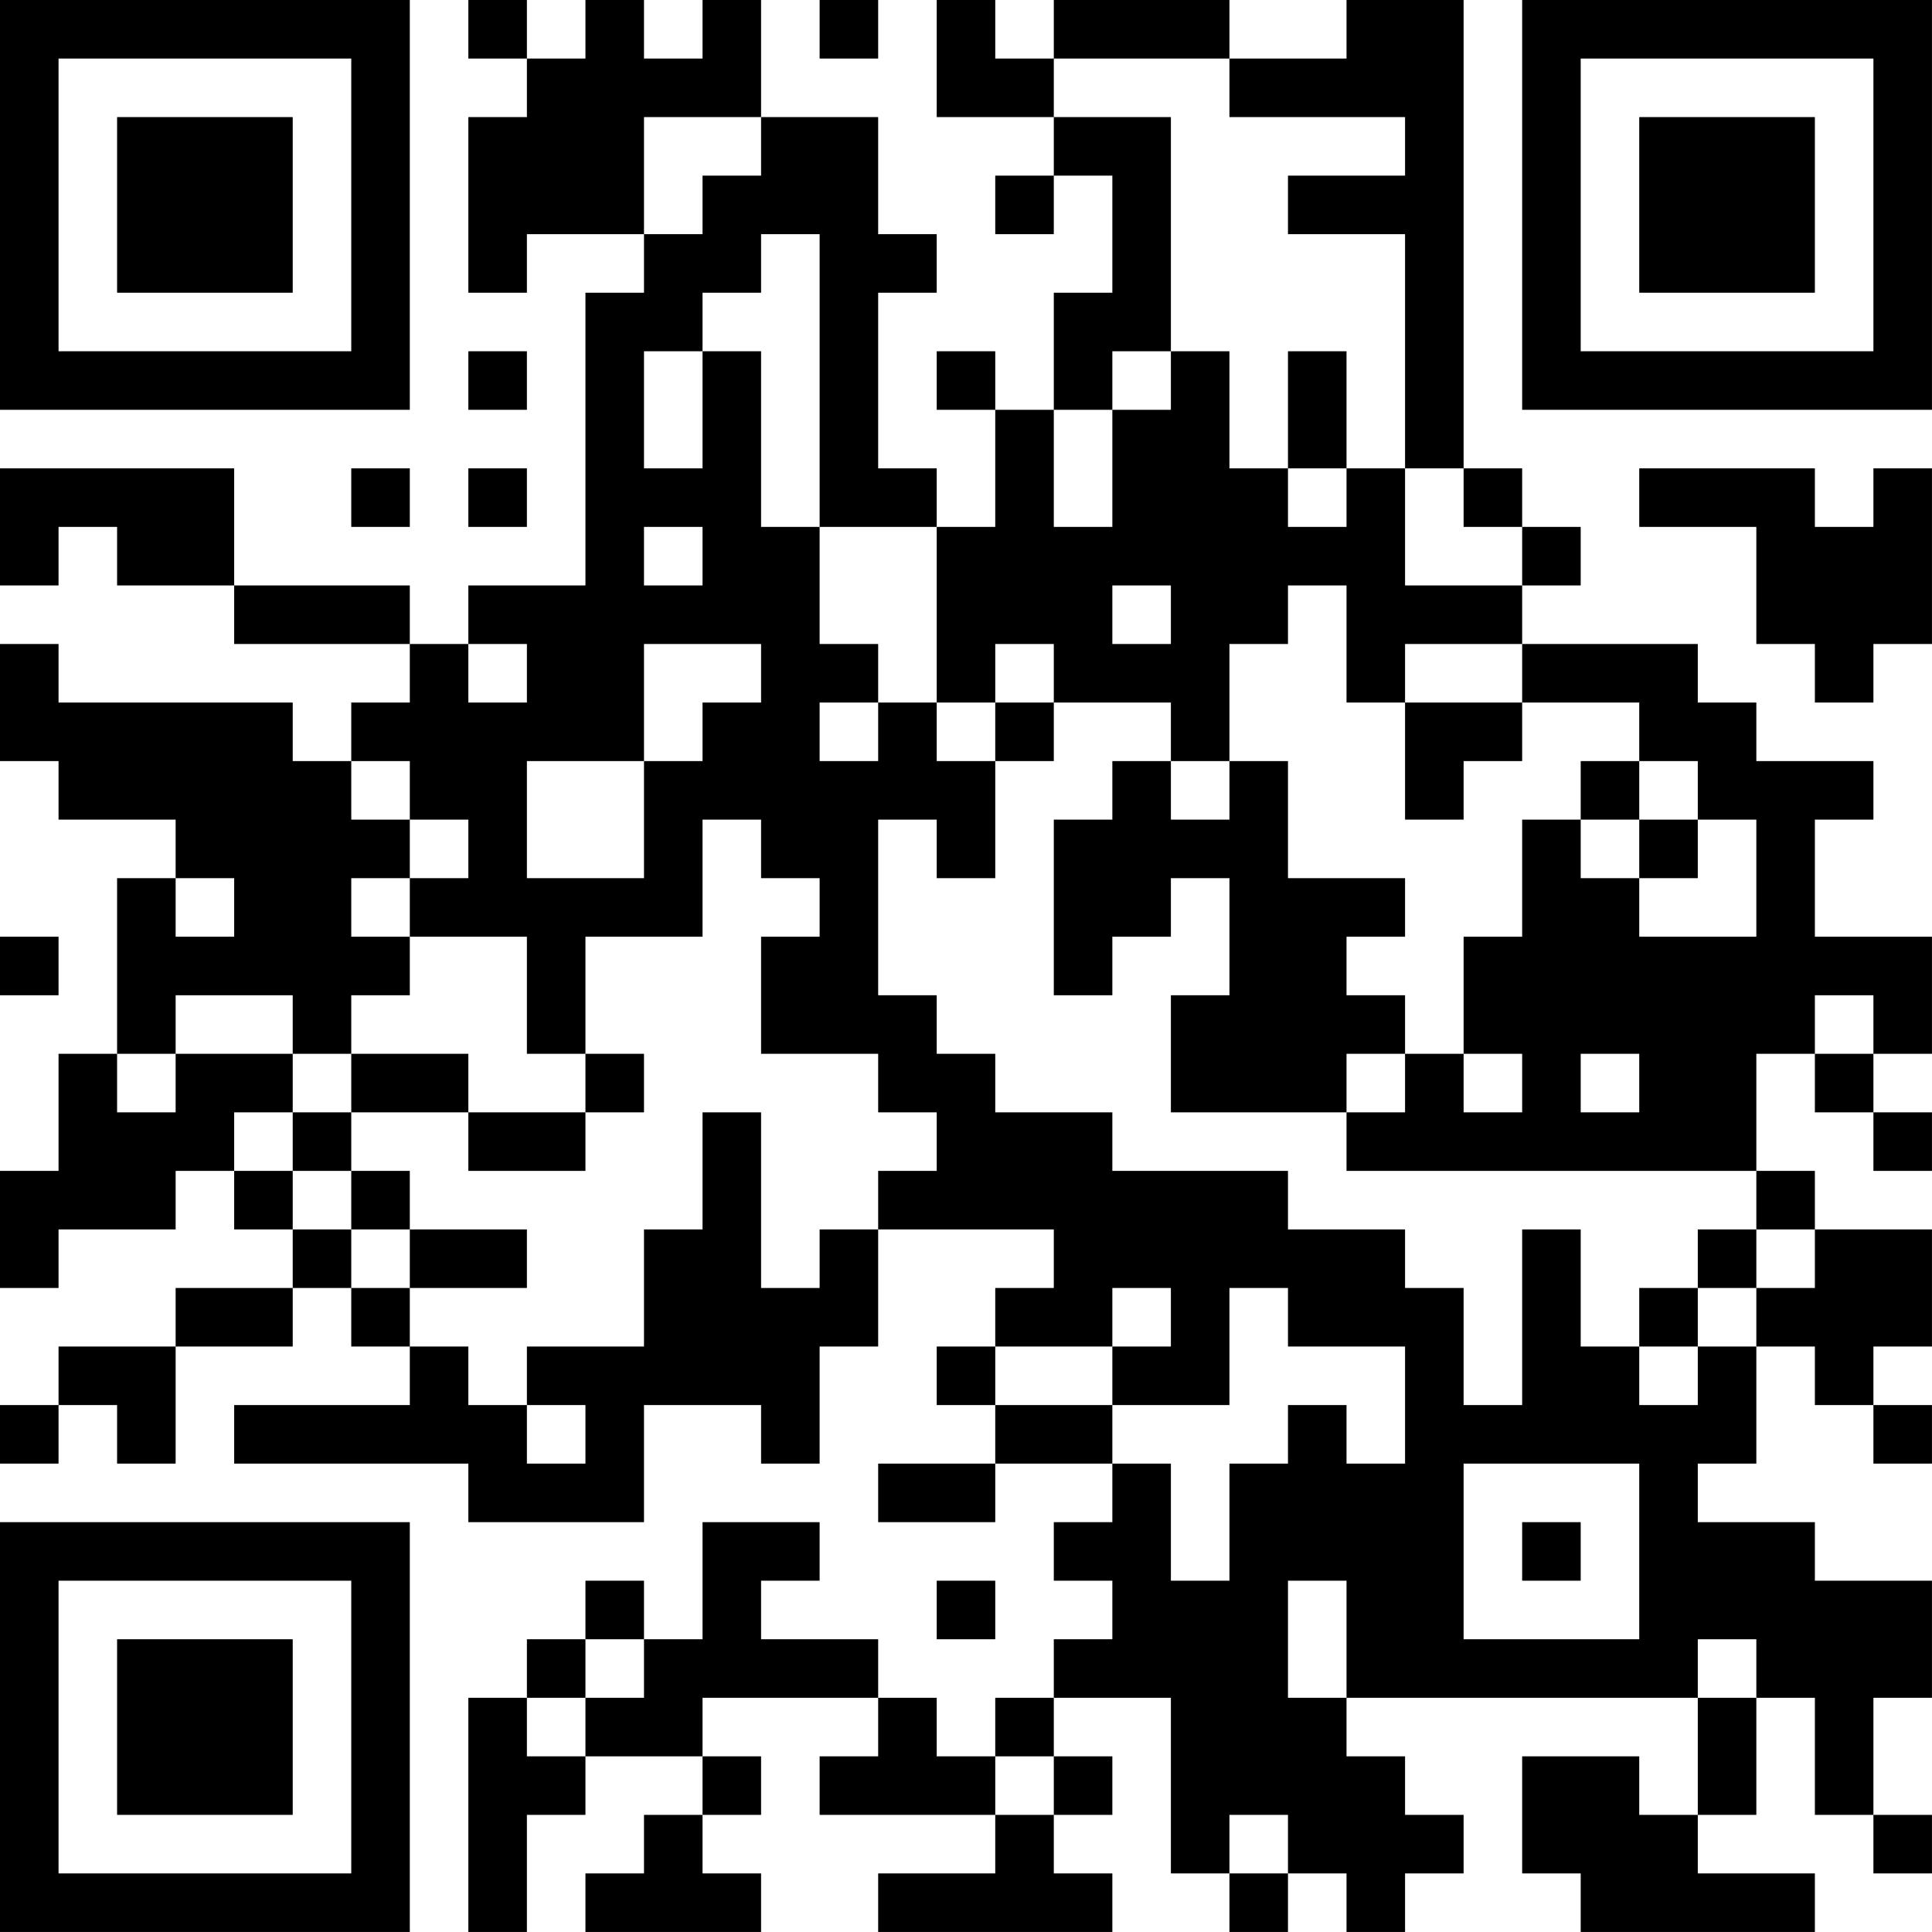 <?xml version="1.0" encoding="UTF-8"?>
<svg xmlns="http://www.w3.org/2000/svg" version="1.1" width="400" height="400" viewBox="0 0 400 400"><rect x="0" y="0" width="400" height="400" fill="#ffffff"/><g transform="scale(12.121)"><g transform="translate(0,0)"><path fill-rule="evenodd" d="M8 0L8 1L9 1L9 2L8 2L8 5L9 5L9 4L11 4L11 5L10 5L10 10L8 10L8 11L7 11L7 10L4 10L4 8L0 8L0 10L1 10L1 9L2 9L2 10L4 10L4 11L7 11L7 12L6 12L6 13L5 13L5 12L1 12L1 11L0 11L0 13L1 13L1 14L3 14L3 15L2 15L2 18L1 18L1 20L0 20L0 22L1 22L1 21L3 21L3 20L4 20L4 21L5 21L5 22L3 22L3 23L1 23L1 24L0 24L0 25L1 25L1 24L2 24L2 25L3 25L3 23L5 23L5 22L6 22L6 23L7 23L7 24L4 24L4 25L8 25L8 26L11 26L11 24L13 24L13 25L14 25L14 23L15 23L15 21L18 21L18 22L17 22L17 23L16 23L16 24L17 24L17 25L15 25L15 26L17 26L17 25L19 25L19 26L18 26L18 27L19 27L19 28L18 28L18 29L17 29L17 30L16 30L16 29L15 29L15 28L13 28L13 27L14 27L14 26L12 26L12 28L11 28L11 27L10 27L10 28L9 28L9 29L8 29L8 33L9 33L9 31L10 31L10 30L12 30L12 31L11 31L11 32L10 32L10 33L13 33L13 32L12 32L12 31L13 31L13 30L12 30L12 29L15 29L15 30L14 30L14 31L17 31L17 32L15 32L15 33L19 33L19 32L18 32L18 31L19 31L19 30L18 30L18 29L20 29L20 32L21 32L21 33L22 33L22 32L23 32L23 33L24 33L24 32L25 32L25 31L24 31L24 30L23 30L23 29L29 29L29 31L28 31L28 30L26 30L26 32L27 32L27 33L31 33L31 32L29 32L29 31L30 31L30 29L31 29L31 31L32 31L32 32L33 32L33 31L32 31L32 29L33 29L33 27L31 27L31 26L29 26L29 25L30 25L30 23L31 23L31 24L32 24L32 25L33 25L33 24L32 24L32 23L33 23L33 21L31 21L31 20L30 20L30 18L31 18L31 19L32 19L32 20L33 20L33 19L32 19L32 18L33 18L33 16L31 16L31 14L32 14L32 13L30 13L30 12L29 12L29 11L26 11L26 10L27 10L27 9L26 9L26 8L25 8L25 0L23 0L23 1L21 1L21 0L18 0L18 1L17 1L17 0L16 0L16 2L18 2L18 3L17 3L17 4L18 4L18 3L19 3L19 5L18 5L18 7L17 7L17 6L16 6L16 7L17 7L17 9L16 9L16 8L15 8L15 5L16 5L16 4L15 4L15 2L13 2L13 0L12 0L12 1L11 1L11 0L10 0L10 1L9 1L9 0ZM14 0L14 1L15 1L15 0ZM18 1L18 2L20 2L20 6L19 6L19 7L18 7L18 9L19 9L19 7L20 7L20 6L21 6L21 8L22 8L22 9L23 9L23 8L24 8L24 10L26 10L26 9L25 9L25 8L24 8L24 4L22 4L22 3L24 3L24 2L21 2L21 1ZM11 2L11 4L12 4L12 3L13 3L13 2ZM13 4L13 5L12 5L12 6L11 6L11 8L12 8L12 6L13 6L13 9L14 9L14 11L15 11L15 12L14 12L14 13L15 13L15 12L16 12L16 13L17 13L17 15L16 15L16 14L15 14L15 17L16 17L16 18L17 18L17 19L19 19L19 20L22 20L22 21L24 21L24 22L25 22L25 24L26 24L26 21L27 21L27 23L28 23L28 24L29 24L29 23L30 23L30 22L31 22L31 21L30 21L30 20L23 20L23 19L24 19L24 18L25 18L25 19L26 19L26 18L25 18L25 16L26 16L26 14L27 14L27 15L28 15L28 16L30 16L30 14L29 14L29 13L28 13L28 12L26 12L26 11L24 11L24 12L23 12L23 10L22 10L22 11L21 11L21 13L20 13L20 12L18 12L18 11L17 11L17 12L16 12L16 9L14 9L14 4ZM8 6L8 7L9 7L9 6ZM22 6L22 8L23 8L23 6ZM6 8L6 9L7 9L7 8ZM8 8L8 9L9 9L9 8ZM28 8L28 9L30 9L30 11L31 11L31 12L32 12L32 11L33 11L33 8L32 8L32 9L31 9L31 8ZM11 9L11 10L12 10L12 9ZM19 10L19 11L20 11L20 10ZM8 11L8 12L9 12L9 11ZM11 11L11 13L9 13L9 15L11 15L11 13L12 13L12 12L13 12L13 11ZM17 12L17 13L18 13L18 12ZM24 12L24 14L25 14L25 13L26 13L26 12ZM6 13L6 14L7 14L7 15L6 15L6 16L7 16L7 17L6 17L6 18L5 18L5 17L3 17L3 18L2 18L2 19L3 19L3 18L5 18L5 19L4 19L4 20L5 20L5 21L6 21L6 22L7 22L7 23L8 23L8 24L9 24L9 25L10 25L10 24L9 24L9 23L11 23L11 21L12 21L12 19L13 19L13 22L14 22L14 21L15 21L15 20L16 20L16 19L15 19L15 18L13 18L13 16L14 16L14 15L13 15L13 14L12 14L12 16L10 16L10 18L9 18L9 16L7 16L7 15L8 15L8 14L7 14L7 13ZM19 13L19 14L18 14L18 17L19 17L19 16L20 16L20 15L21 15L21 17L20 17L20 19L23 19L23 18L24 18L24 17L23 17L23 16L24 16L24 15L22 15L22 13L21 13L21 14L20 14L20 13ZM27 13L27 14L28 14L28 15L29 15L29 14L28 14L28 13ZM3 15L3 16L4 16L4 15ZM0 16L0 17L1 17L1 16ZM31 17L31 18L32 18L32 17ZM6 18L6 19L5 19L5 20L6 20L6 21L7 21L7 22L9 22L9 21L7 21L7 20L6 20L6 19L8 19L8 20L10 20L10 19L11 19L11 18L10 18L10 19L8 19L8 18ZM27 18L27 19L28 19L28 18ZM29 21L29 22L28 22L28 23L29 23L29 22L30 22L30 21ZM19 22L19 23L17 23L17 24L19 24L19 25L20 25L20 27L21 27L21 25L22 25L22 24L23 24L23 25L24 25L24 23L22 23L22 22L21 22L21 24L19 24L19 23L20 23L20 22ZM25 25L25 28L28 28L28 25ZM26 26L26 27L27 27L27 26ZM16 27L16 28L17 28L17 27ZM22 27L22 29L23 29L23 27ZM10 28L10 29L9 29L9 30L10 30L10 29L11 29L11 28ZM29 28L29 29L30 29L30 28ZM17 30L17 31L18 31L18 30ZM21 31L21 32L22 32L22 31ZM0 0L0 7L7 7L7 0ZM1 1L1 6L6 6L6 1ZM2 2L2 5L5 5L5 2ZM26 0L26 7L33 7L33 0ZM27 1L27 6L32 6L32 1ZM28 2L28 5L31 5L31 2ZM0 26L0 33L7 33L7 26ZM1 27L1 32L6 32L6 27ZM2 28L2 31L5 31L5 28Z" fill="#000000"/></g></g></svg>
